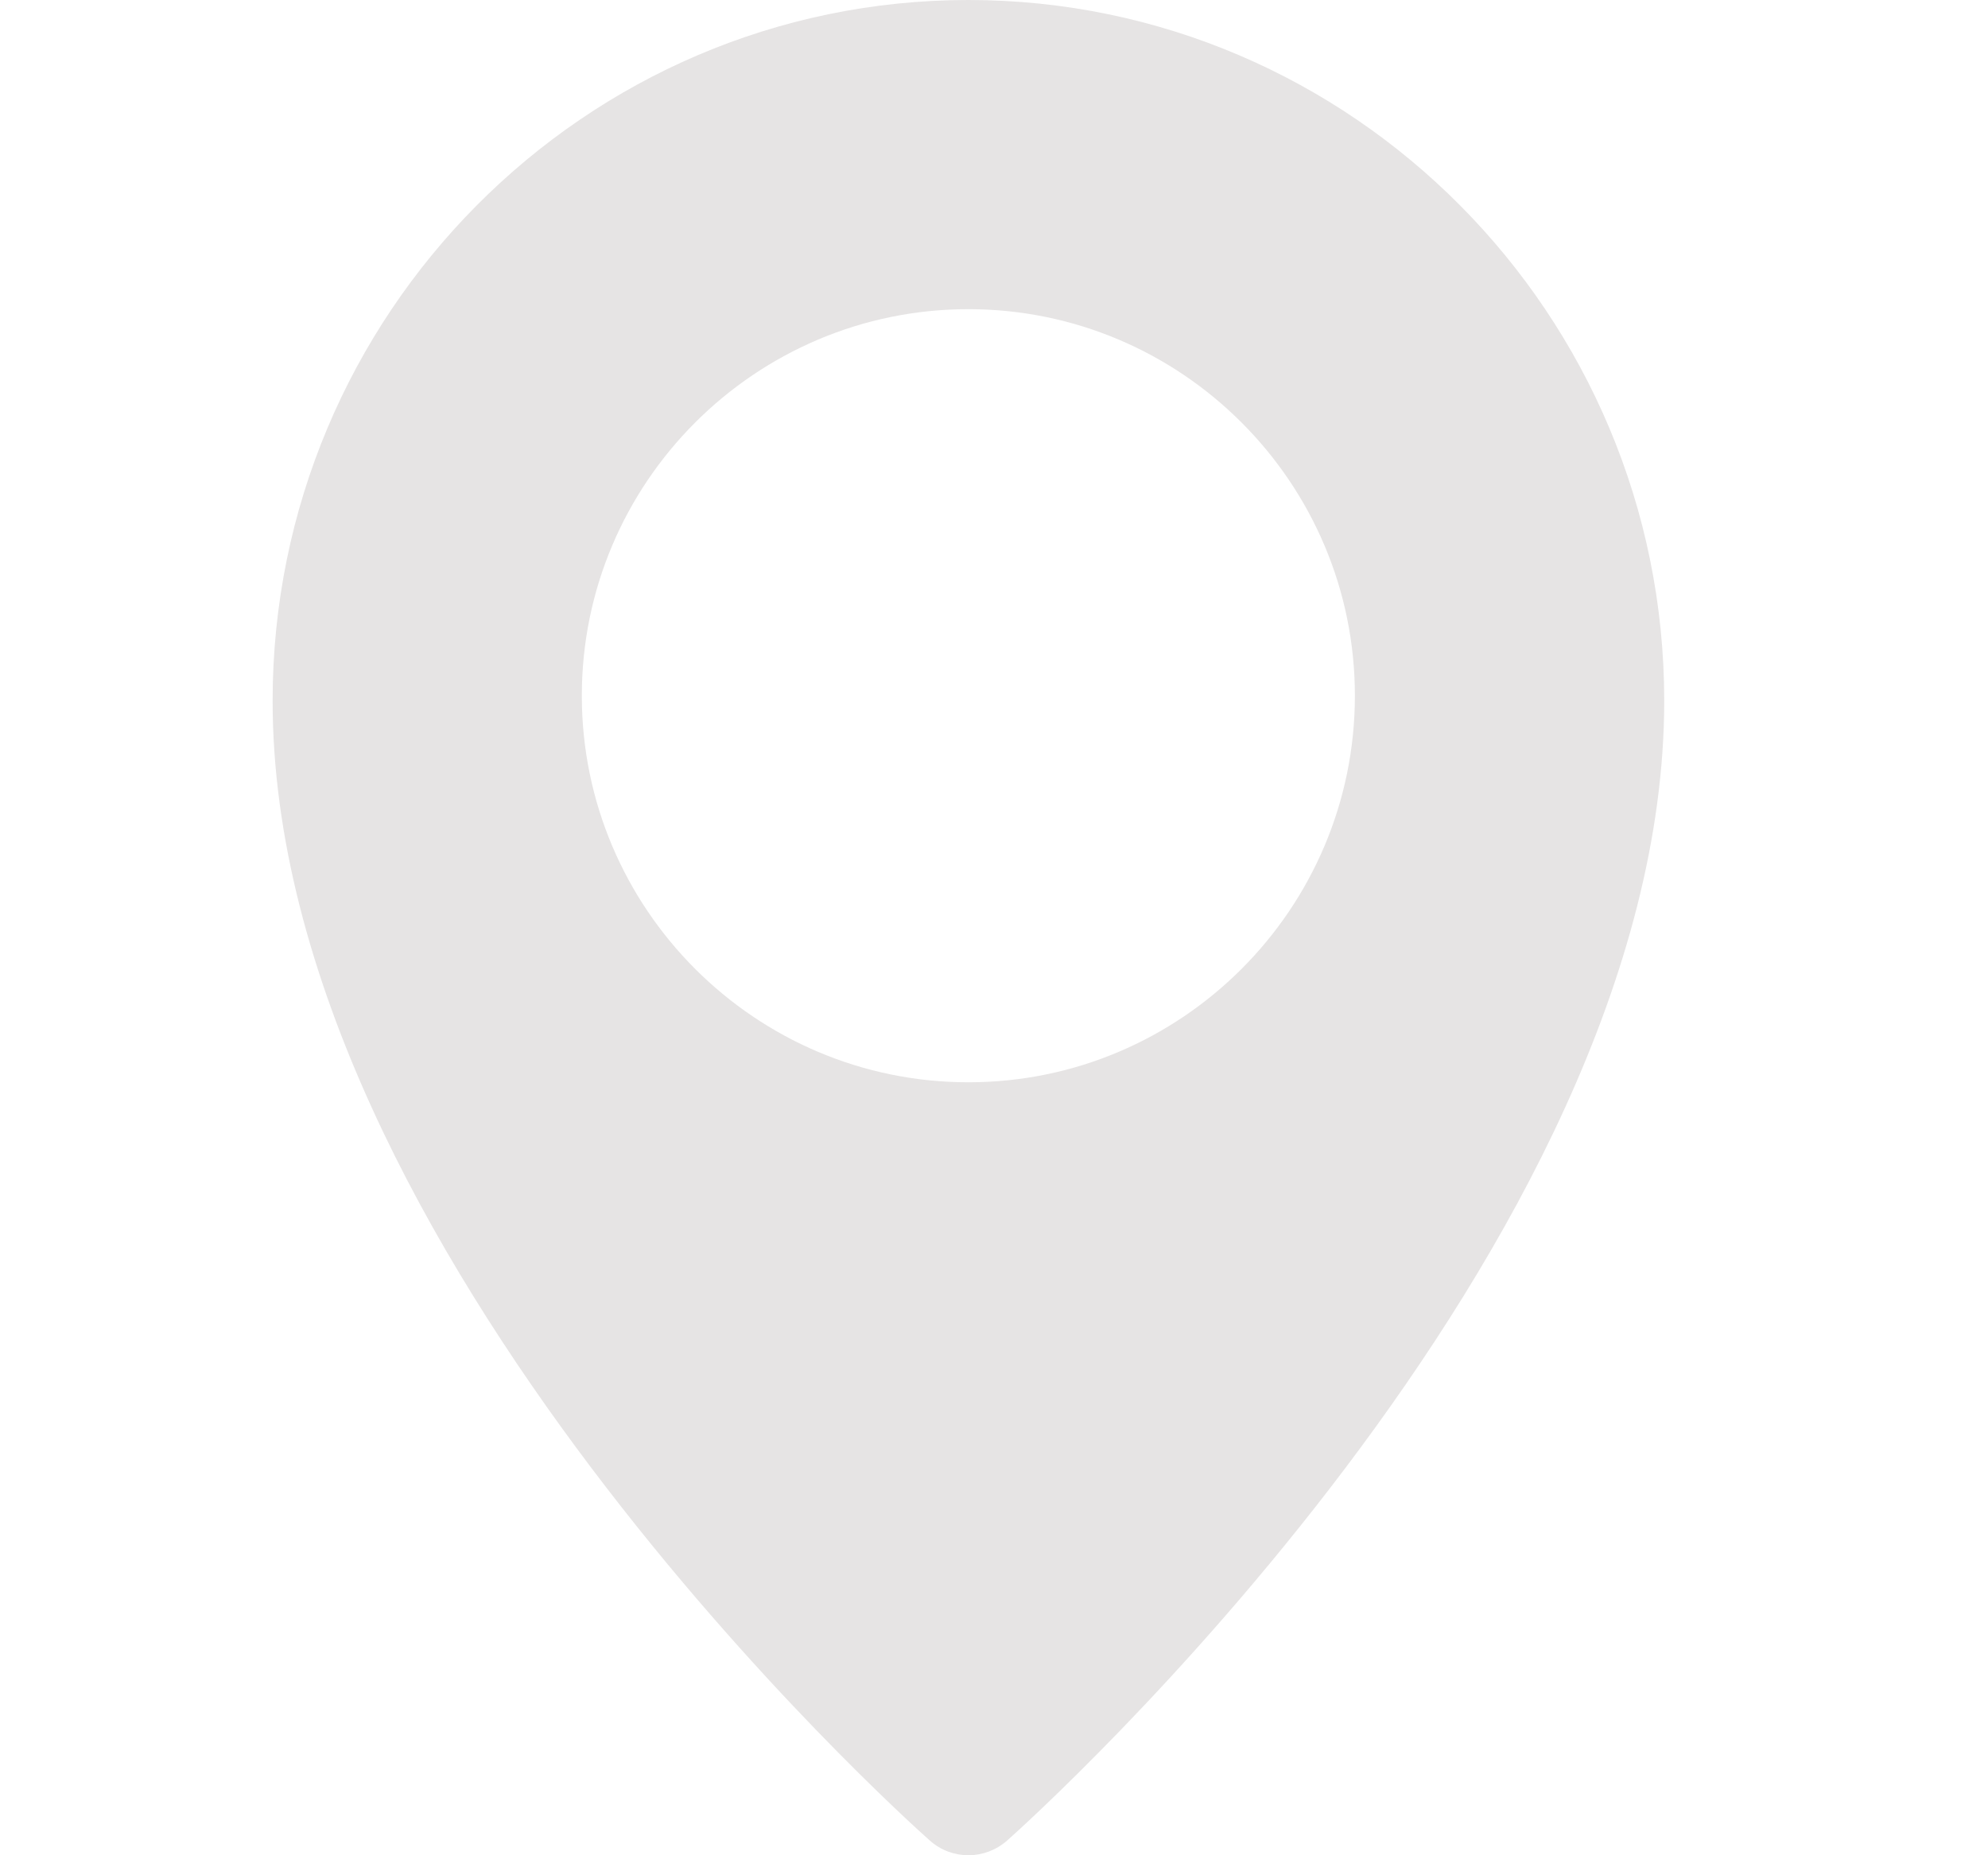 <svg width="15" height="14" viewBox="0 0 15 14" fill="none" xmlns="http://www.w3.org/2000/svg">
<path d="M7.307 0C4.412 0 2.057 2.372 2.057 5.288C2.057 9.431 6.813 13.71 7.016 13.889C7.099 13.963 7.203 14 7.307 14C7.41 14 7.514 13.963 7.598 13.89C7.8 13.71 12.557 9.431 12.557 5.288C12.557 2.372 10.201 0 7.307 0ZM7.307 8.167C5.698 8.167 4.39 6.858 4.39 5.25C4.39 3.642 5.698 2.333 7.307 2.333C8.915 2.333 10.223 3.642 10.223 5.25C10.223 6.858 8.915 8.167 7.307 8.167Z" fill="#E6E4E4"/>
</svg>
